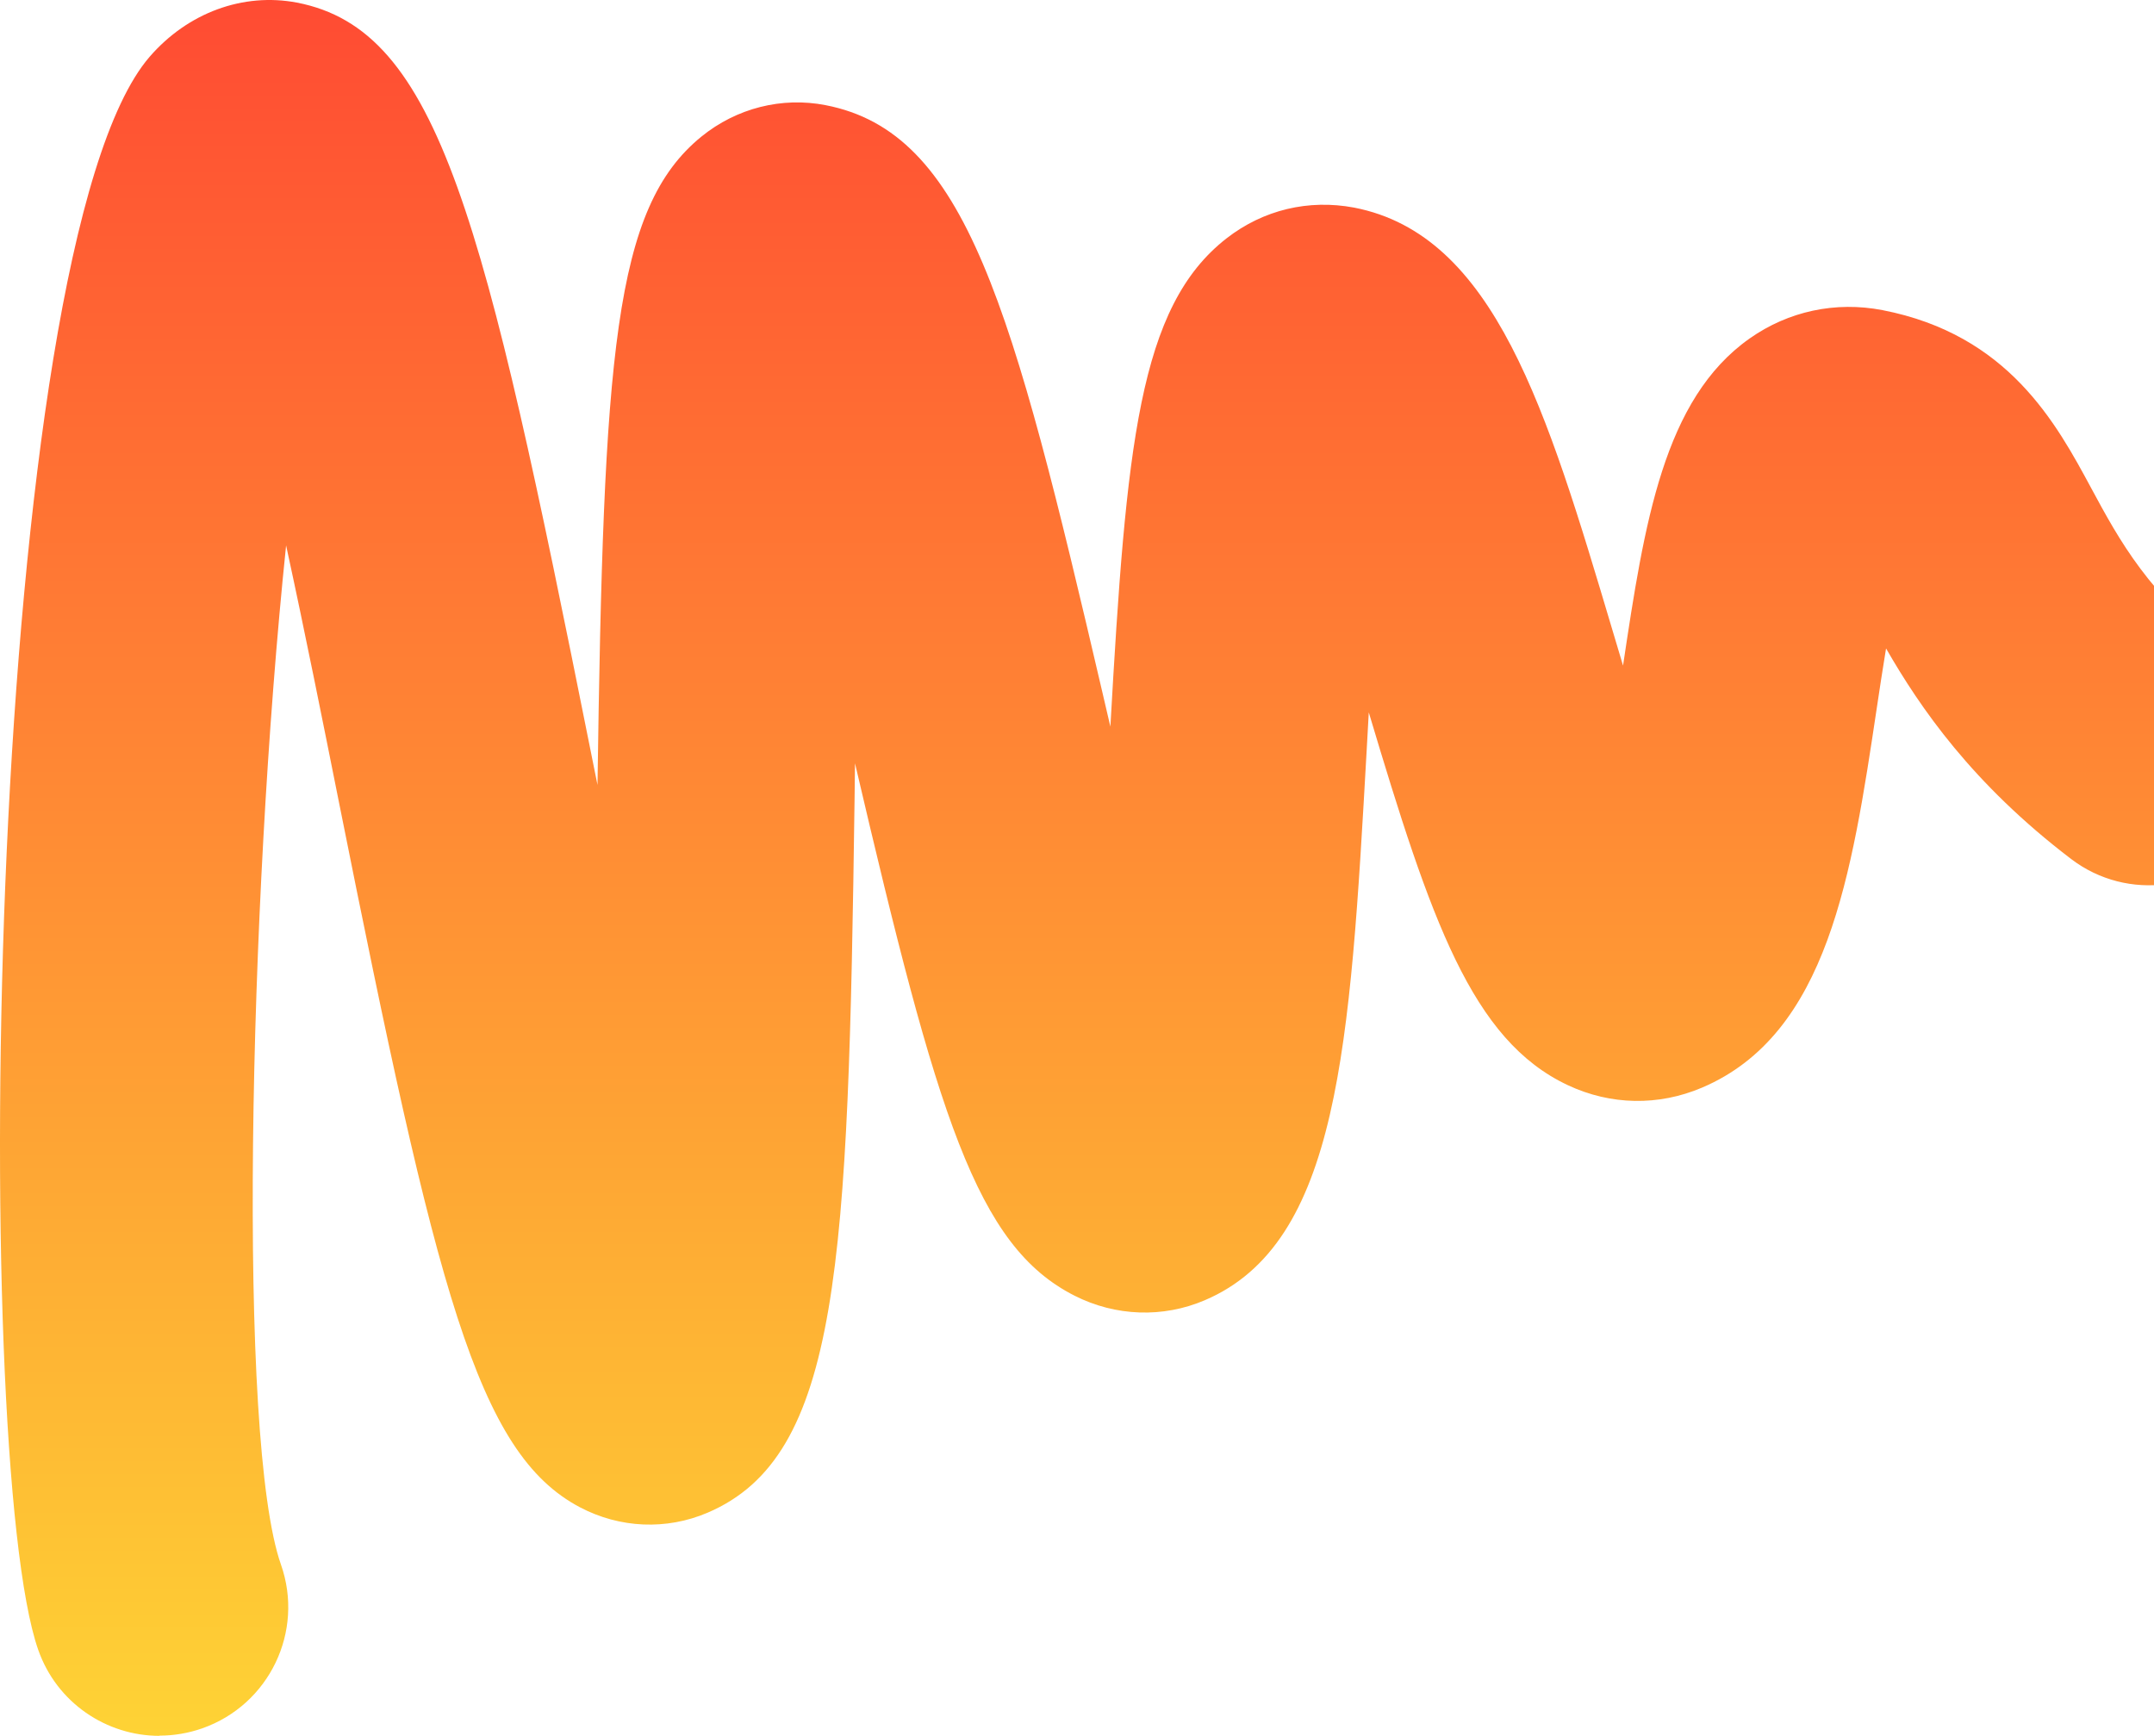<svg width="1551" height="1250" viewBox="0 0 1551 1250" fill="none" xmlns="http://www.w3.org/2000/svg">
<path opacity="0.8" d="M114.835 1250C76.603 1250 40.877 1226.17 27.54 1188.11C-21.846 1047.69 -10.368 177.609 107.722 40.904C135.365 8.99 175.214 -5.472 213.85 1.88C316.421 21.756 348.349 155.956 425.378 541.105C426.914 548.942 428.531 557.022 430.228 565.263C434.593 255.091 441.867 149.735 505.075 98.349C530.375 77.827 562.949 69.586 594.472 75.727C695.75 95.36 728.728 219.541 793.795 498.607C795.654 506.525 797.594 514.766 799.534 523.25C811.011 320.858 819.903 220.915 883.191 171.63C909.703 151.027 942.277 143.352 975.013 149.492C1076.21 169.125 1113.63 294.681 1161 453.604C1163.34 461.522 1165.93 470.167 1168.68 479.297C1184.12 376.203 1197.94 287.409 1259.77 243.78C1287.74 224.066 1321.69 216.794 1355.55 223.339C1446.16 240.952 1480.6 304.78 1505.73 351.399C1526.18 389.292 1547.28 428.477 1603.54 471.379C1644.19 502.324 1652.03 560.415 1621.08 601.055C1590.12 641.695 1532 649.532 1491.35 618.588C1419.97 564.213 1382.55 509.514 1358.06 466.936C1355.55 482.206 1353.29 497.153 1351.43 509.595C1333.33 630.384 1316.19 744.547 1225.66 783.167C1194.22 796.579 1159.79 795.932 1128.99 781.47C1059.72 748.991 1030.3 662.54 985.601 512.989C985.035 522.522 984.55 531.733 984.065 540.54C972.022 754 964.101 894.987 867.591 936.273C837.442 949.2 803.252 947.989 773.75 933.041C703.024 897.249 675.139 804.335 615.649 549.669C615.568 558.799 615.406 567.606 615.325 576.17C610.718 910.984 604.979 1048.5 509.521 1089.3C479.857 1101.98 446.313 1100.53 417.619 1085.42C343.418 1046.32 314.401 929.325 243.999 577.382C232.926 521.957 219.75 455.947 206.01 392.766C179.013 652.36 170.768 1036.78 202.291 1126.63C219.265 1174.86 193.885 1227.62 145.631 1244.59C135.446 1248.14 125.1 1249.84 114.916 1249.84L114.835 1250Z" fill="url(#paint0_linear_30_121)"/>
<defs>
<linearGradient id="paint0_linear_30_121" x1="820" y1="0" x2="820" y2="1250" gradientUnits="userSpaceOnUse">
<stop stop-color="#FF1E00"/>
<stop offset="1" stop-color="#FEC802"/>
</linearGradient>
</defs>
</svg>
